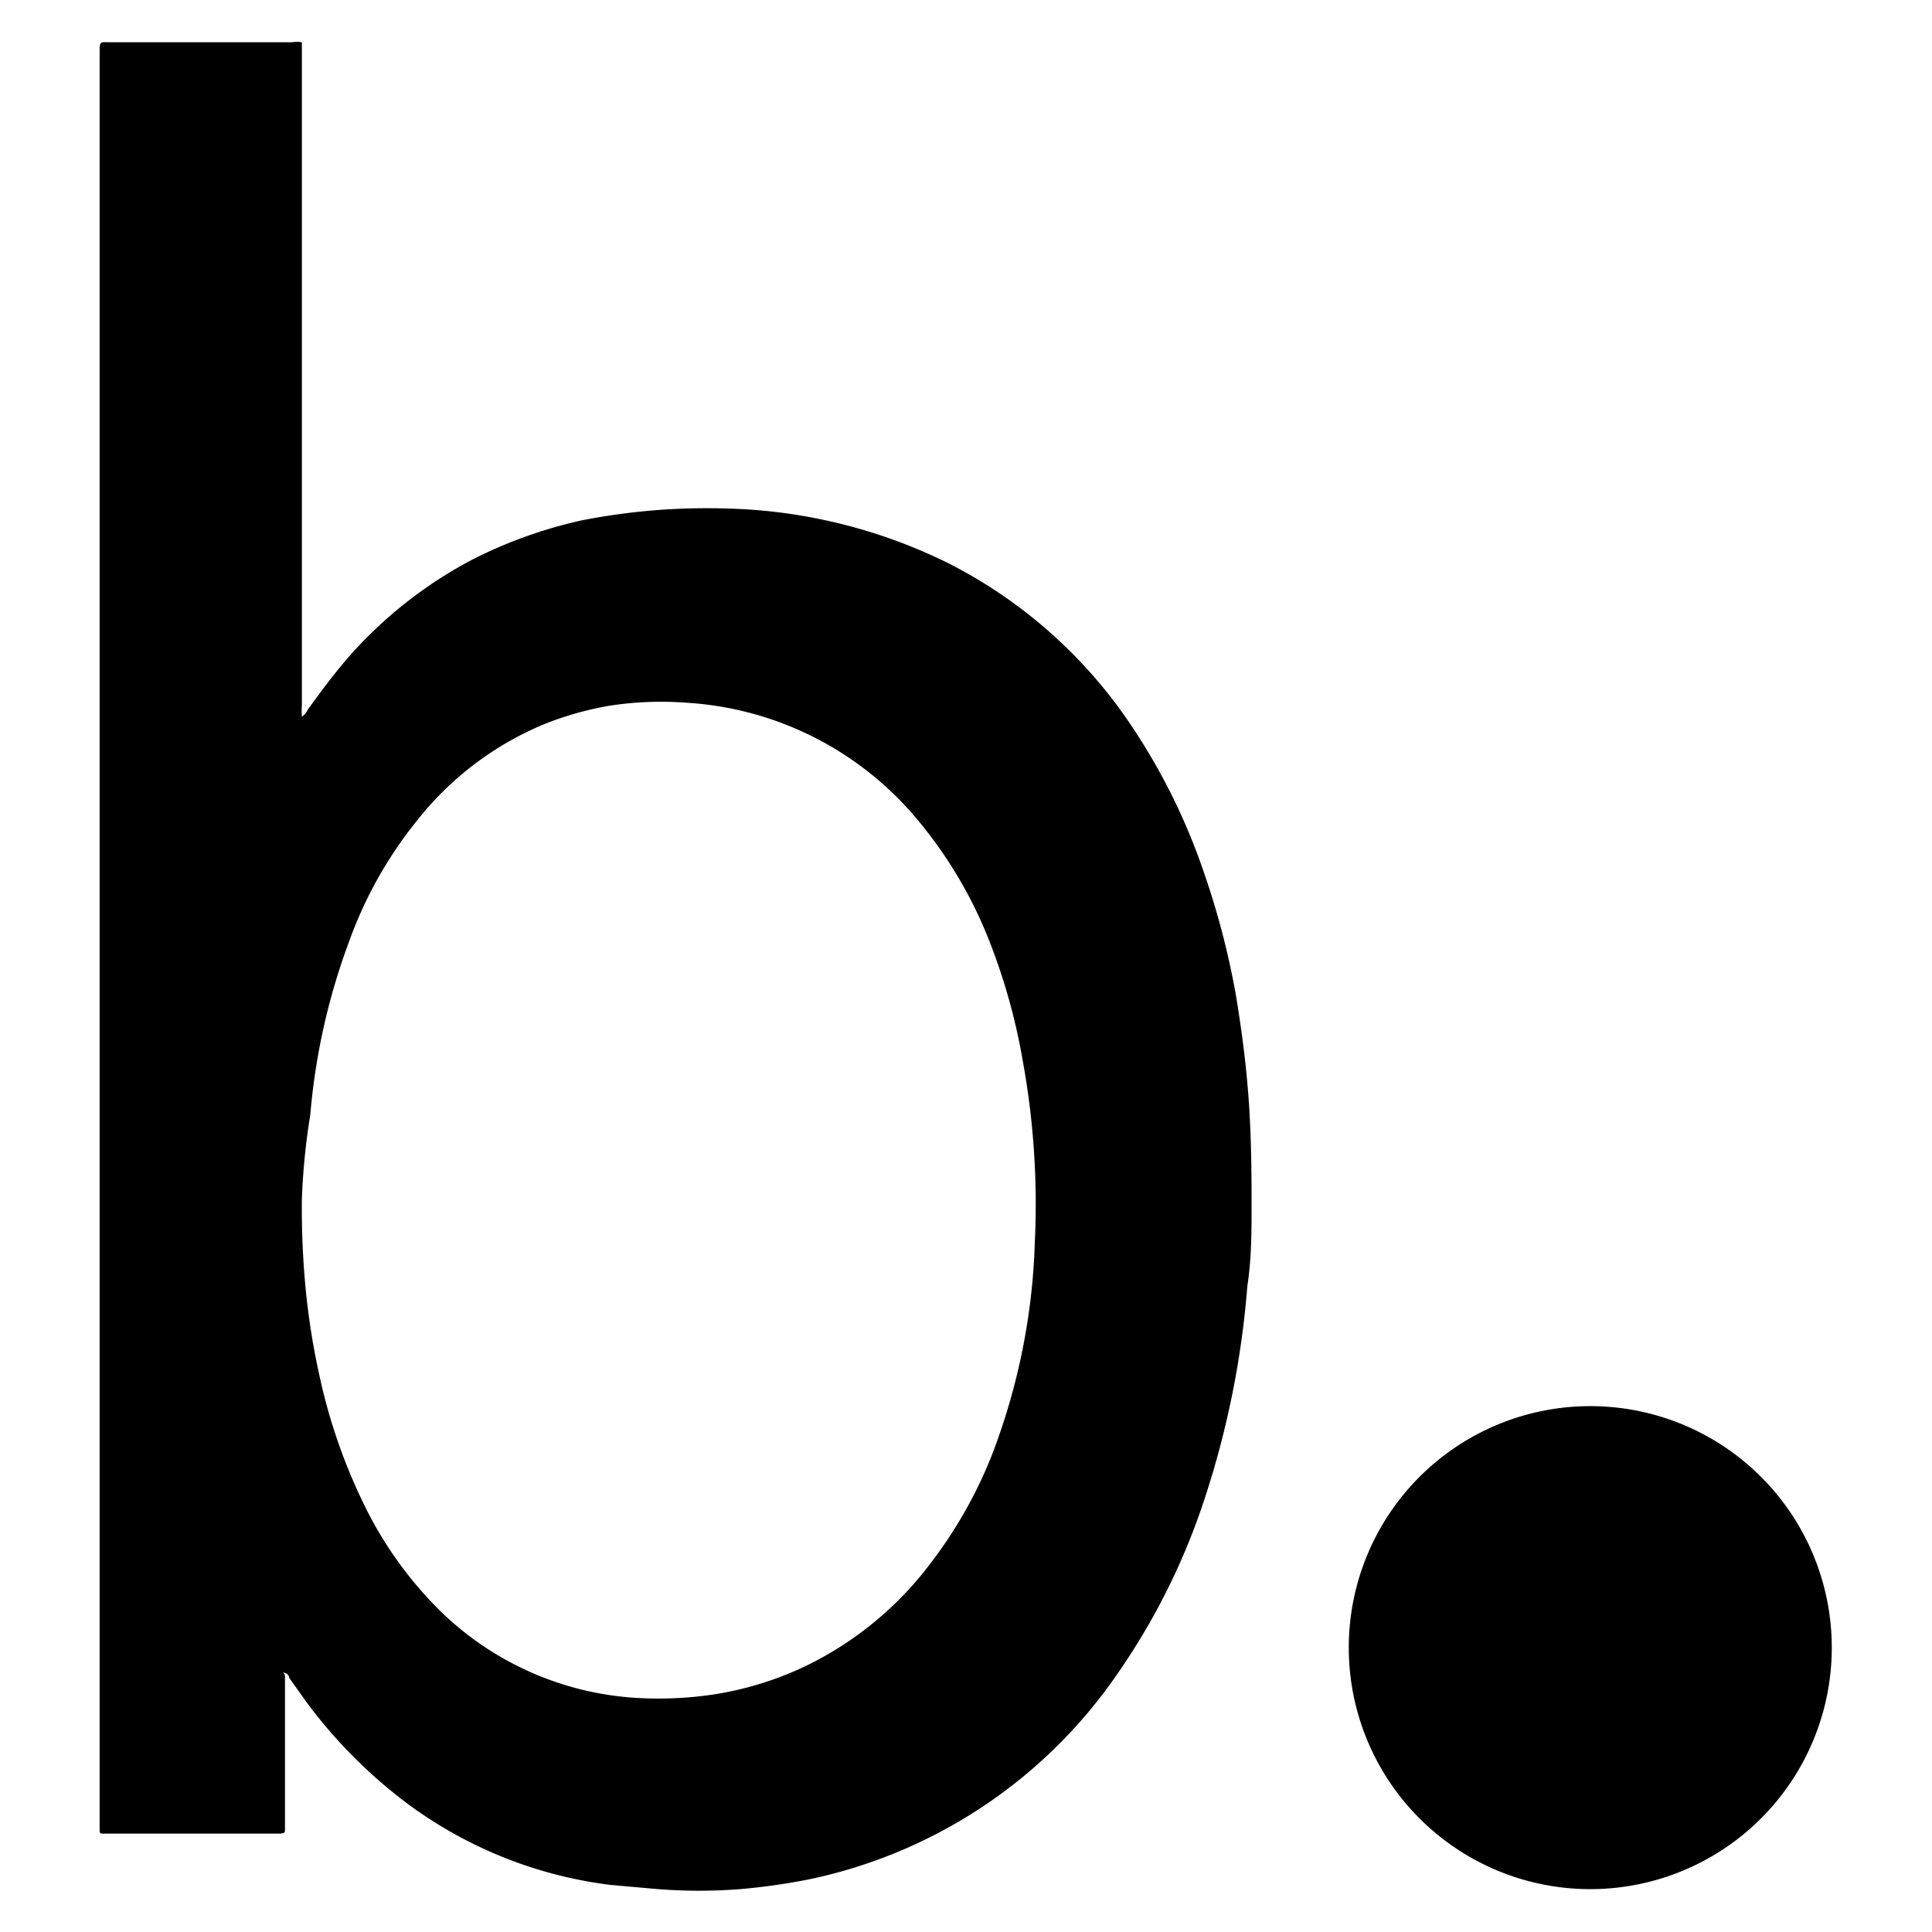 <svg viewBox="0 0 32 32" xmlns="http://www.w3.org/2000/svg" data-name="Layer 1" id="Layer_1"><path d="M5,11.87a.27.27,0,0,0,.1-.12c.19-.26.38-.52.59-.77A7.16,7.16,0,0,1,7.84,9.26a7.65,7.65,0,0,1,1.79-.64A10.86,10.86,0,0,1,11,8.44a11.21,11.21,0,0,1,1.42,0,8.76,8.76,0,0,1,3.29.89,8,8,0,0,1,2.92,2.53,10.29,10.29,0,0,1,1.3,2.56,13.28,13.28,0,0,1,.54,2.06c.08.48.15,1,.19,1.46.06.66.07,1.31.07,2,0,.45,0,.91-.07,1.36a15,15,0,0,1-.7,3.5,11.15,11.15,0,0,1-1.47,2.95,8.24,8.24,0,0,1-5.1,3.38,10.6,10.6,0,0,1-1.13.16,8.82,8.82,0,0,1-1.36,0l-.79-.07a7.12,7.12,0,0,1-3.34-1.33,8.2,8.2,0,0,1-1.71-1.72l-.27-.38s0-.06-.07-.08,0,0,0,.05V30.3c0,.05,0,.06-.07.07H1.72c-.06,0-.07,0-.07-.07V.89c0-.22,0-.19.19-.19,1,0,2,0,3,0A.48.48,0,0,1,5,.7S5,.71,5,.77V11.68A1.28,1.28,0,0,0,5,11.87Zm0,8a14,14,0,0,0,.06,1.45,12,12,0,0,0,.23,1.46,9.33,9.33,0,0,0,.73,2.12,6.4,6.4,0,0,0,1.31,1.82,5.09,5.09,0,0,0,3.17,1.4,6.19,6.19,0,0,0,1.29-.05,5.49,5.49,0,0,0,1.48-.44,5.68,5.68,0,0,0,2.16-1.76,7.39,7.39,0,0,0,1.13-2.13,10.69,10.69,0,0,0,.58-3.17,13.22,13.22,0,0,0-.2-3,10.09,10.09,0,0,0-.56-2,7.25,7.25,0,0,0-1.31-2.14,5.4,5.4,0,0,0-3.69-1.79,5.58,5.58,0,0,0-1.29.05A5.32,5.32,0,0,0,9,12a5.25,5.25,0,0,0-2.1,1.6,6.9,6.9,0,0,0-1.12,2,10.78,10.78,0,0,0-.64,2.86A11.24,11.24,0,0,0,5,19.86Z"></path><path d="M22.34,27.29a4,4,0,1,1,4,4A4,4,0,0,1,22.34,27.29Z"></path></svg>